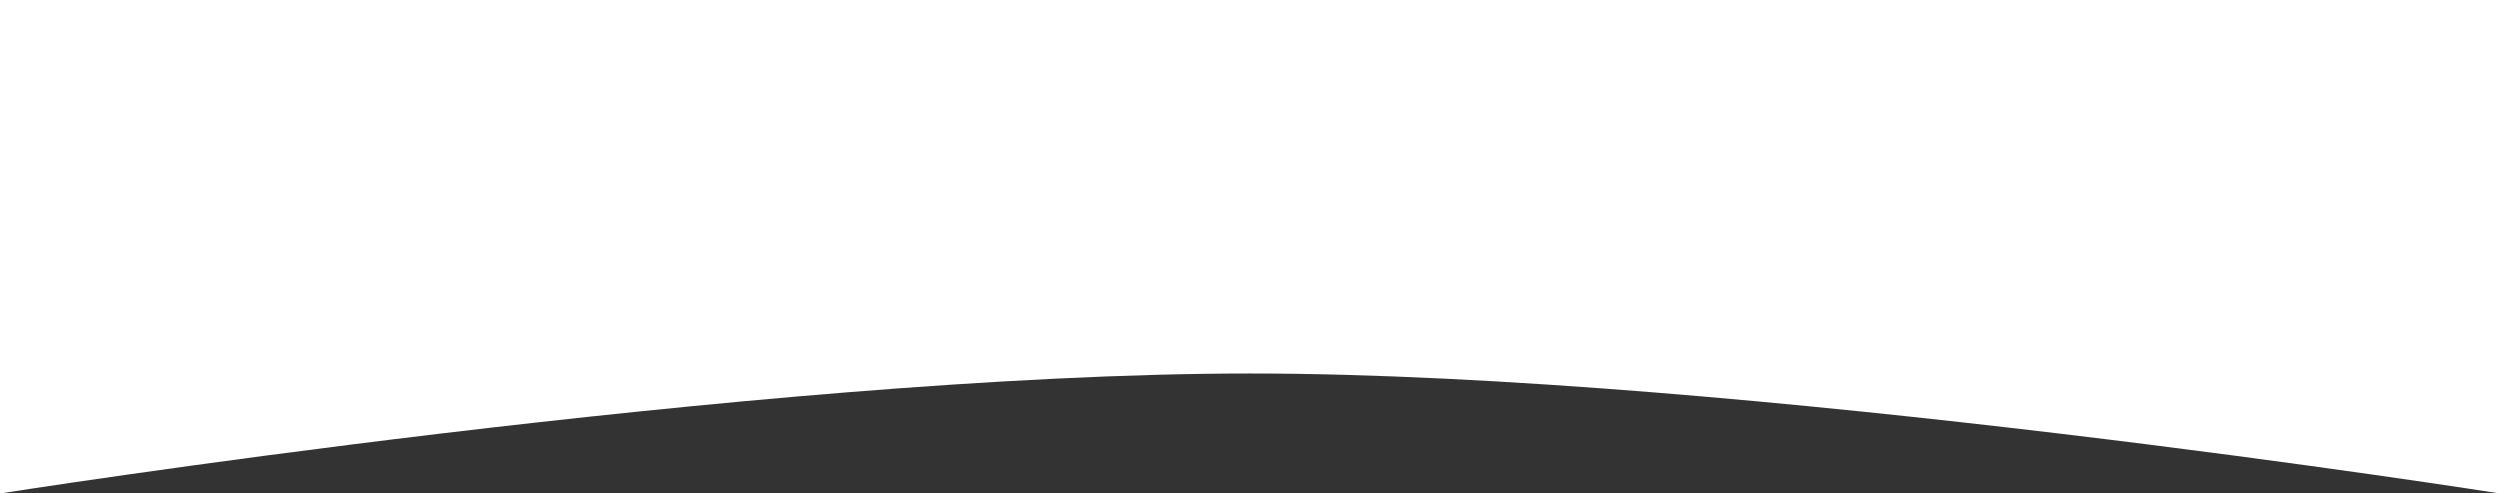 <?xml version="1.0" encoding="UTF-8"?> <svg xmlns="http://www.w3.org/2000/svg" width="1920" height="379" viewBox="0 0 1920 379" fill="none"><rect x="0" y="0" width="1920" height="379" fill="#333333" stroke="none"/><path d="M1920 379C1920 379 1336.2 286.842 960 286.842C583.797 286.842 0 379 0 379V3.05176e-05H1920V379Z" fill="white"></path></svg> 